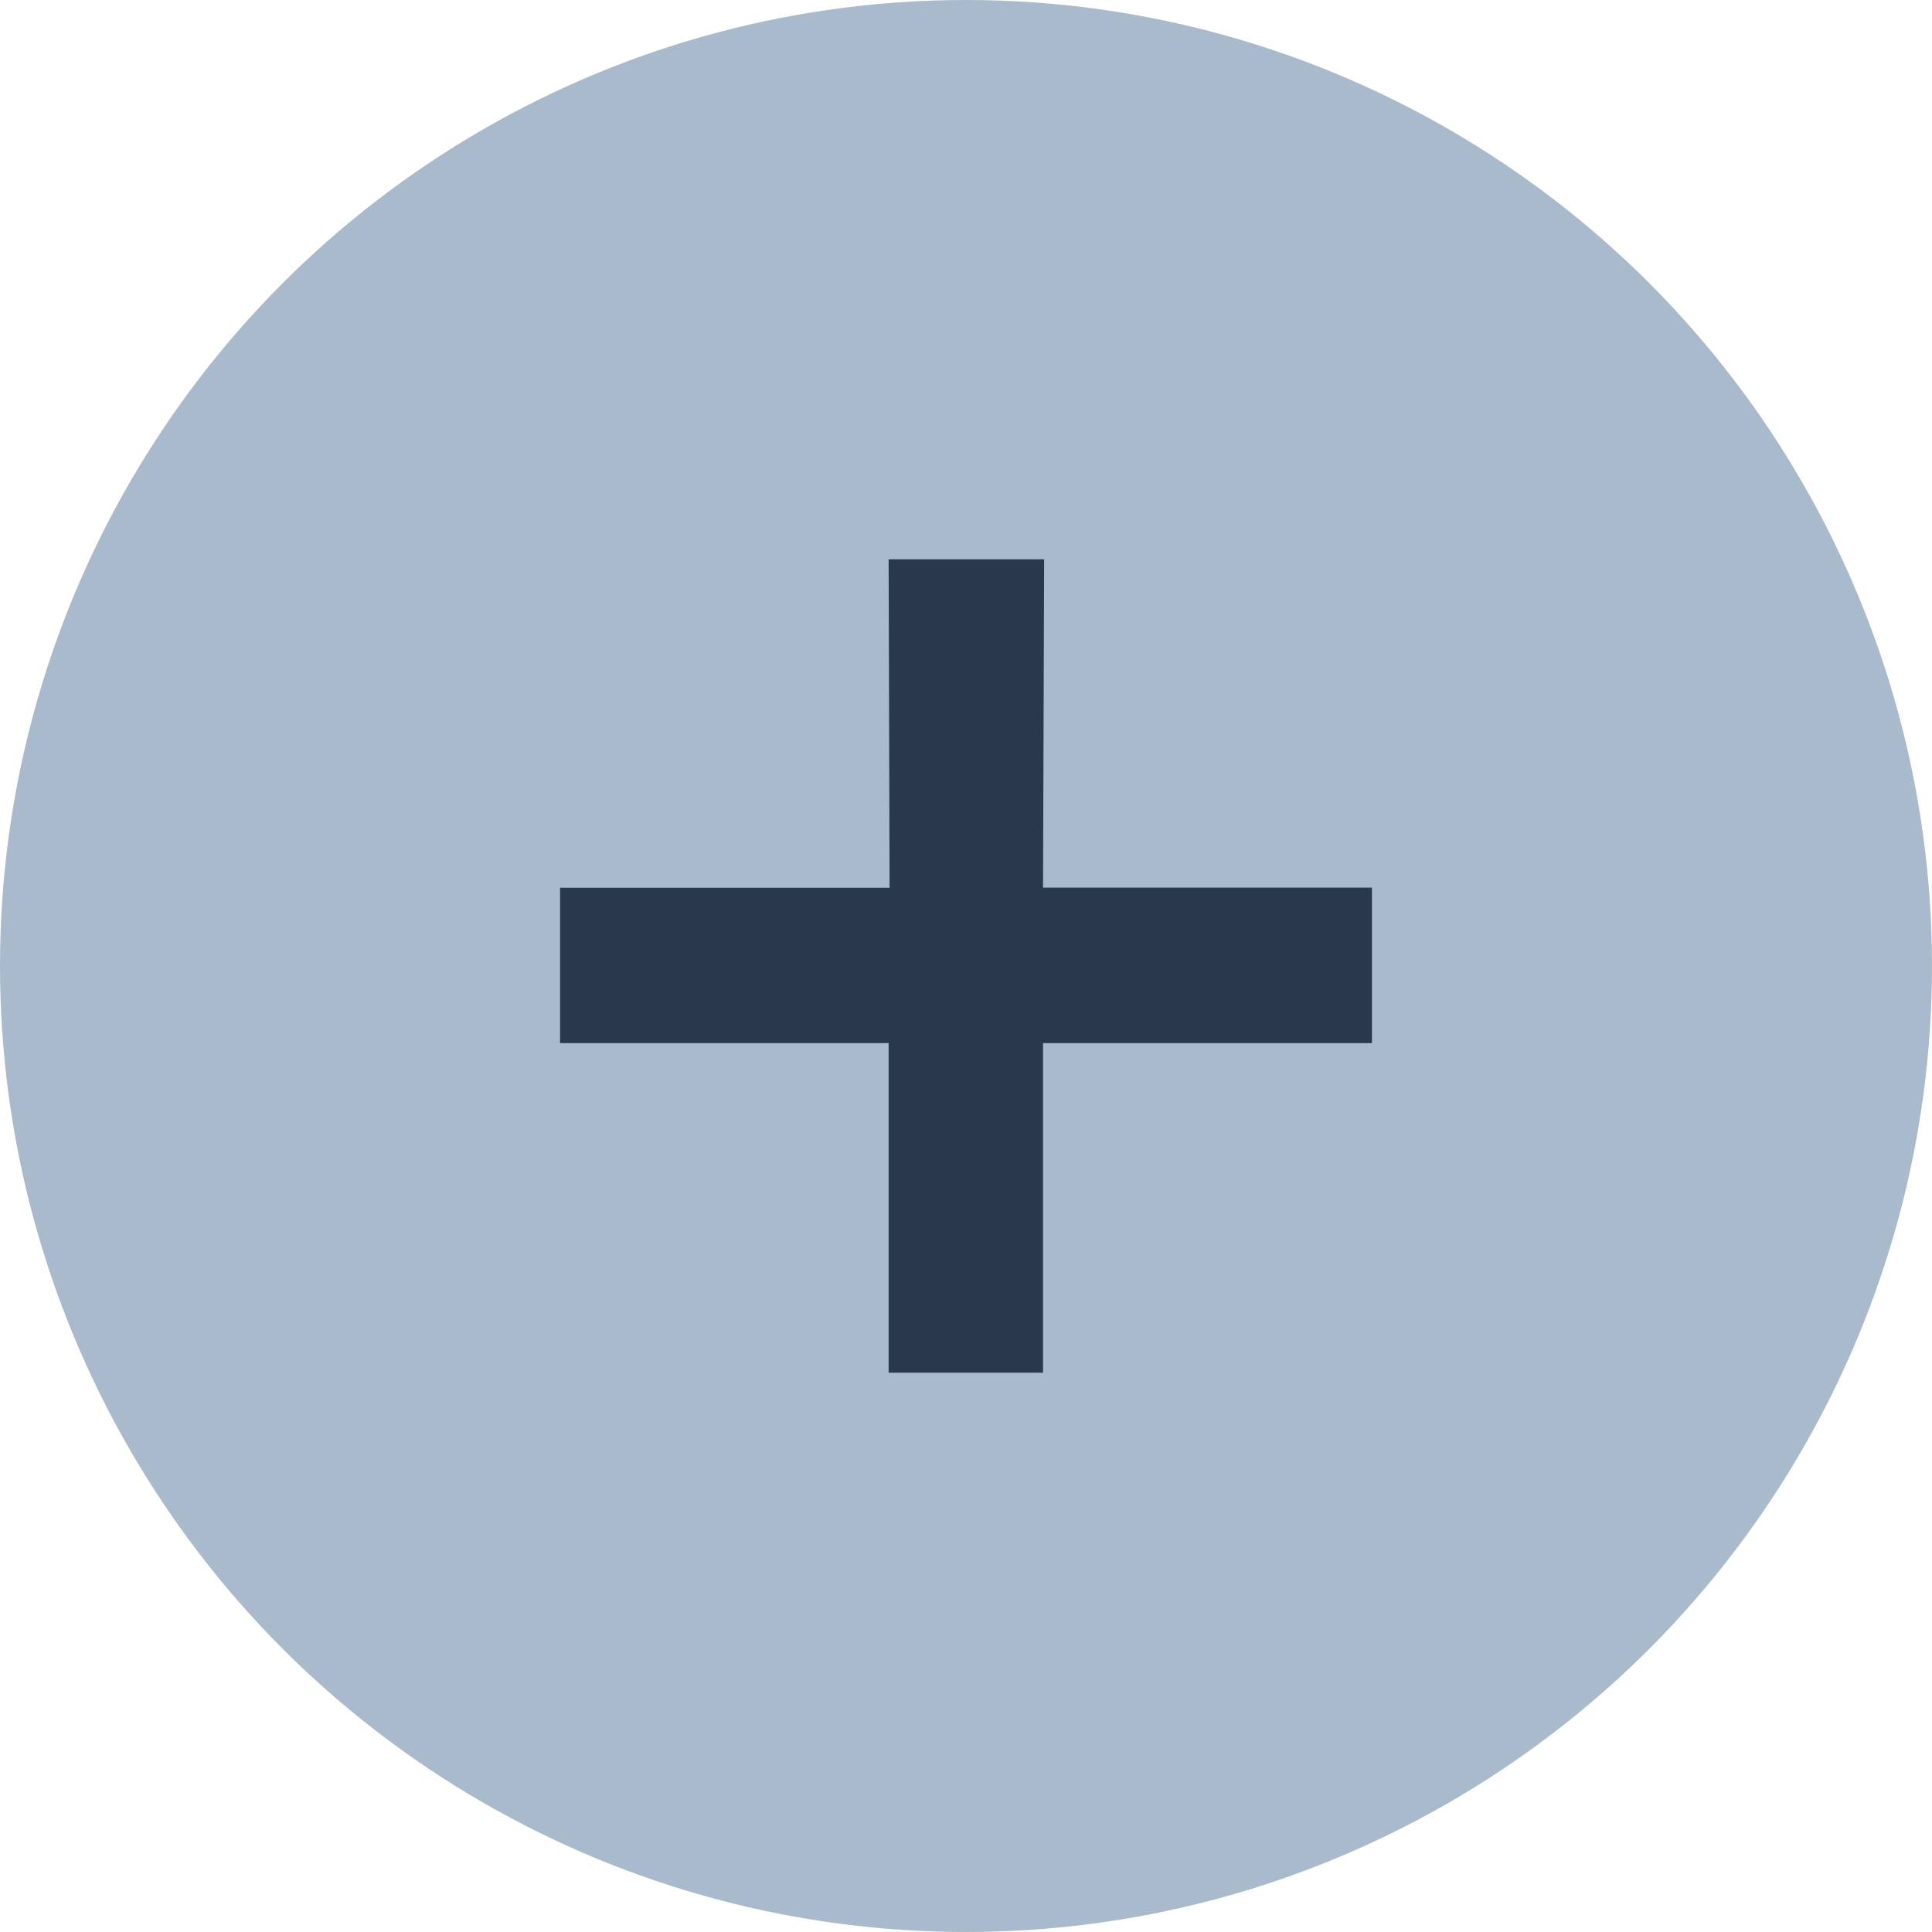 <?xml version="1.0" encoding="UTF-8"?> <svg xmlns="http://www.w3.org/2000/svg" width="100" height="100" viewBox="0 0 100 100" fill="none"><circle cx="50" cy="50" r="50" fill="#AABACD"></circle><path d="M45.995 28.949L46.044 45.949H28.988L28.988 53.993H45.995V71.05H53.987V53.993H71.012V45.943H53.987L54.044 28.949H45.995Z" fill="#2A384C"></path></svg> 